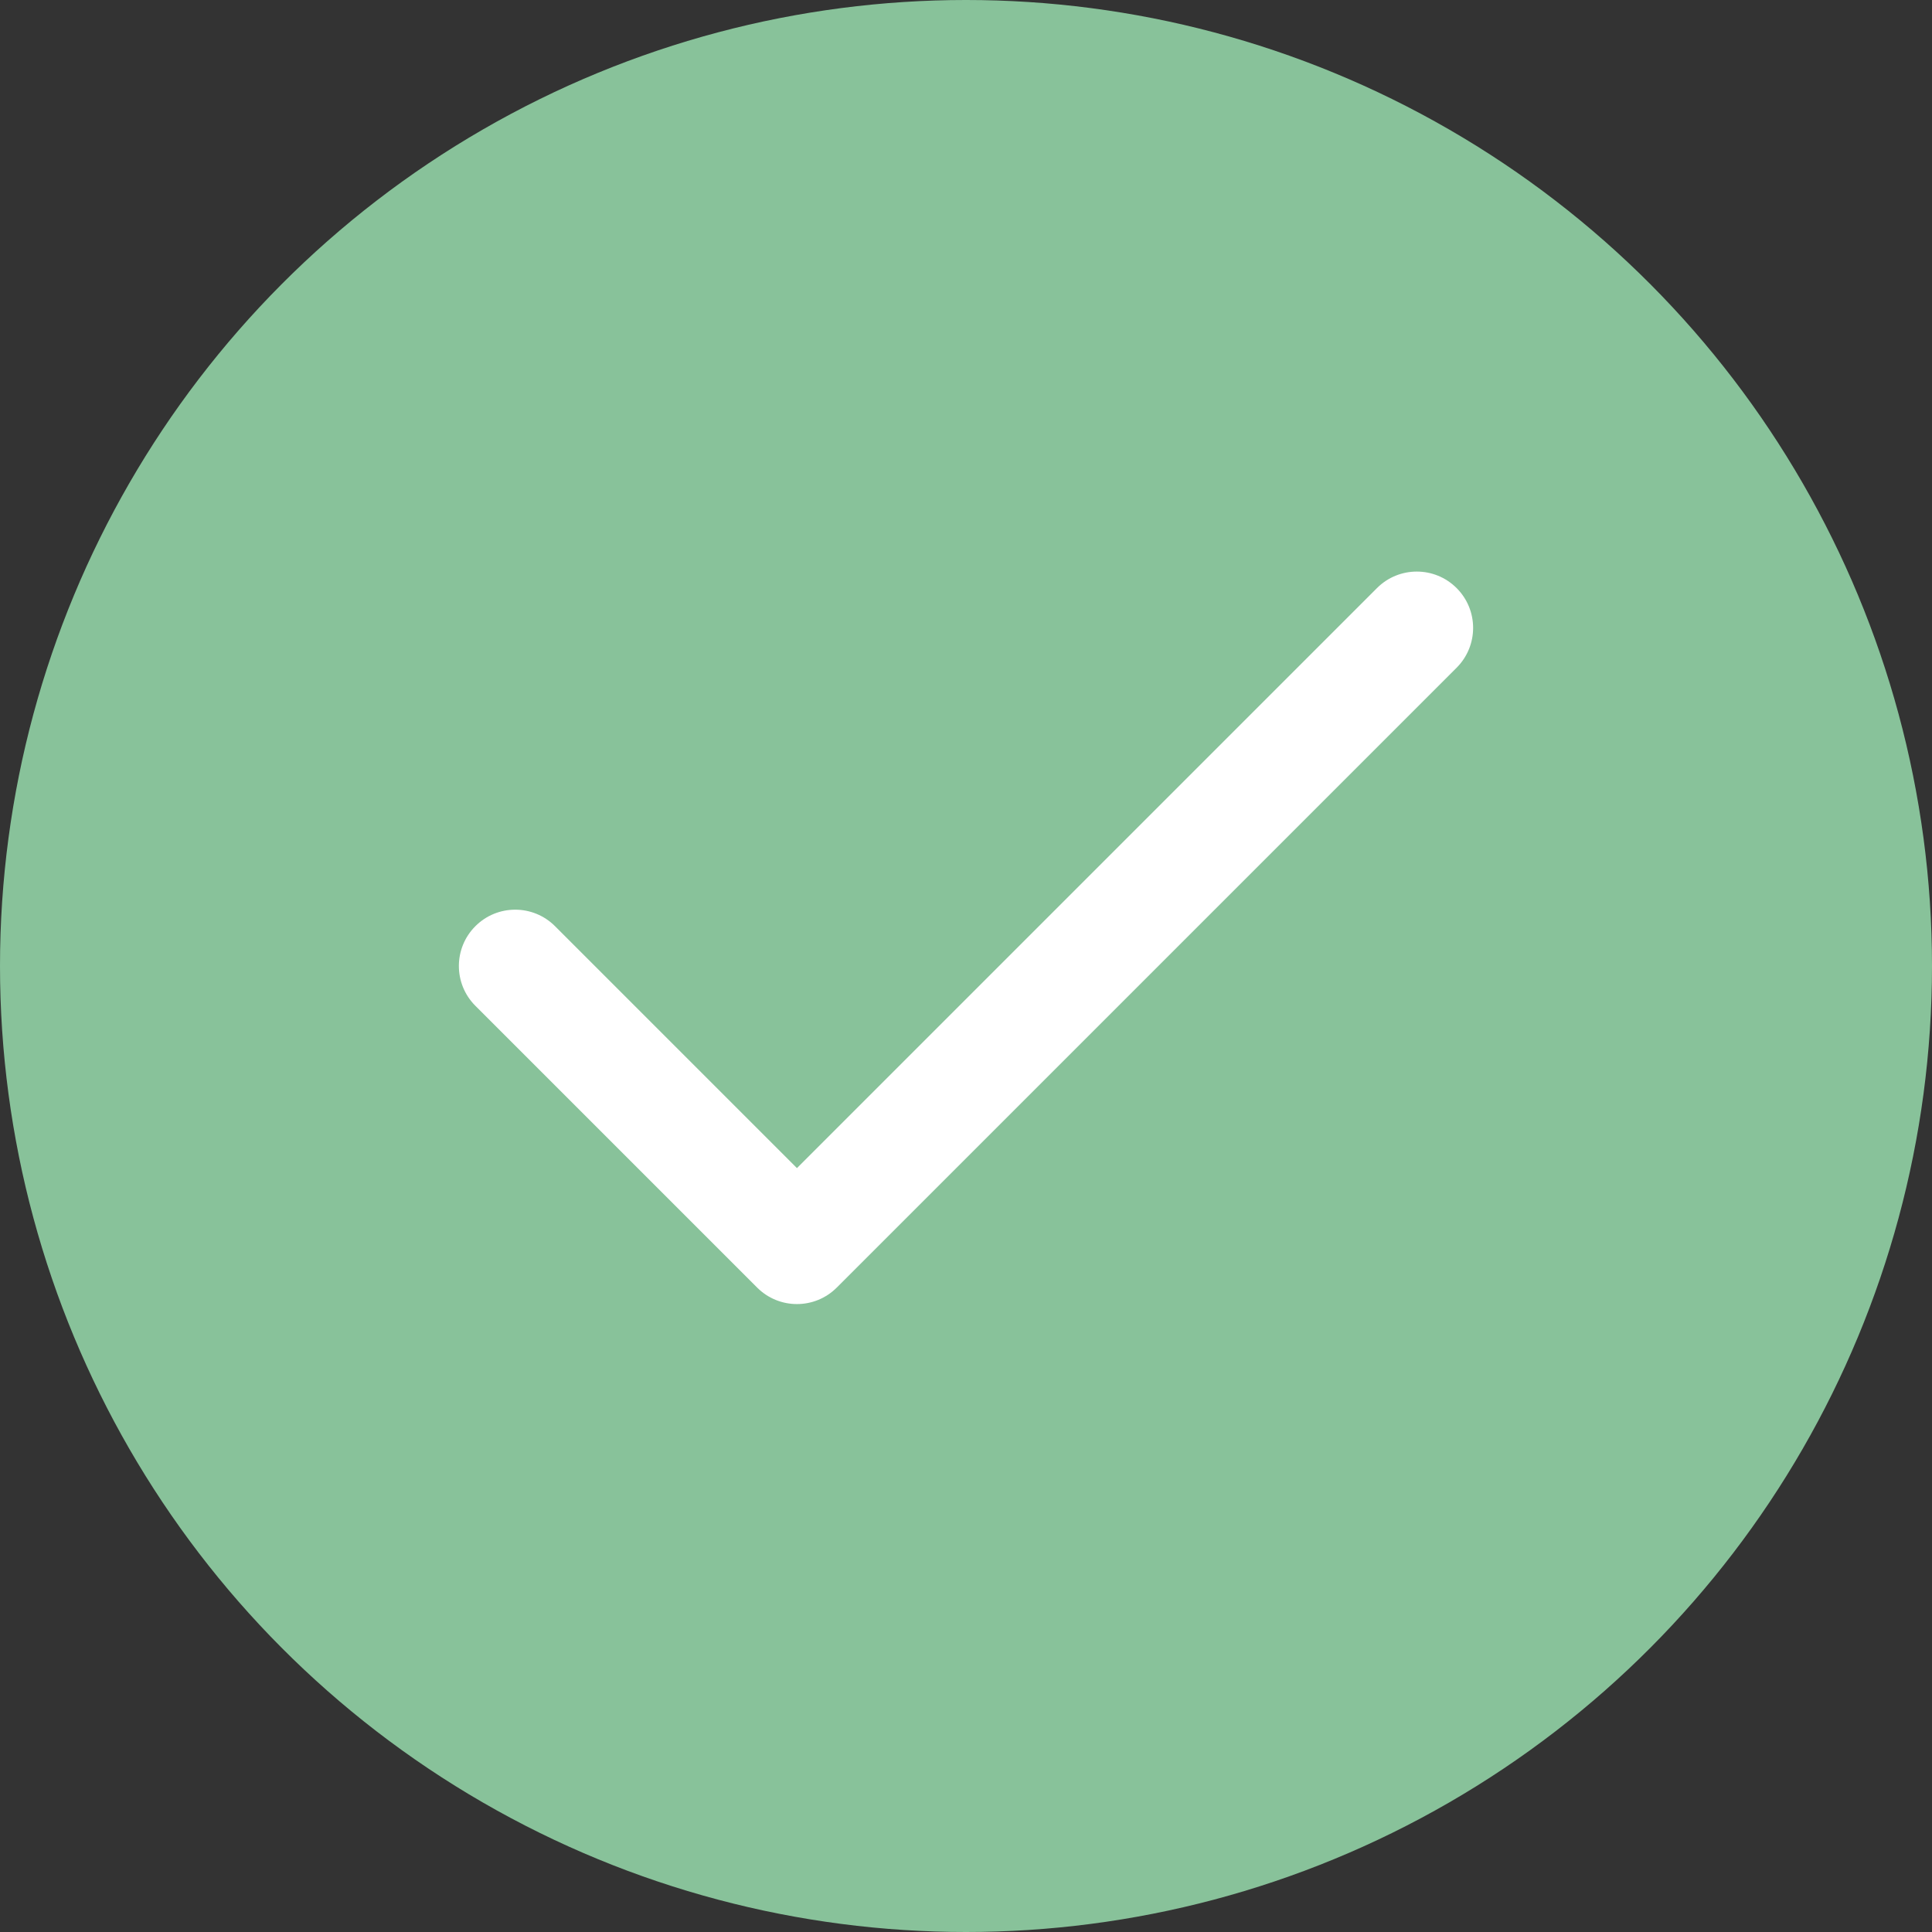 <svg width="18" height="18" viewBox="0 0 18 18" fill="none" xmlns="http://www.w3.org/2000/svg">
<rect x="0" y="0" width="18" height="18" fill="#333333" stroke="none"/>
<circle cx="9" cy="9" r="9" fill="#88C29A"/>
<path fill-rule="evenodd" clip-rule="evenodd" d="M13.571 5.479C13.776 5.684 13.776 6.016 13.571 6.221L7.796 11.996C7.591 12.201 7.259 12.201 7.054 11.996L4.429 9.371C4.224 9.166 4.224 8.834 4.429 8.629C4.634 8.424 4.966 8.424 5.171 8.629L7.425 10.883L12.829 5.479C13.034 5.274 13.366 5.274 13.571 5.479Z" fill="white"/>
</svg>
